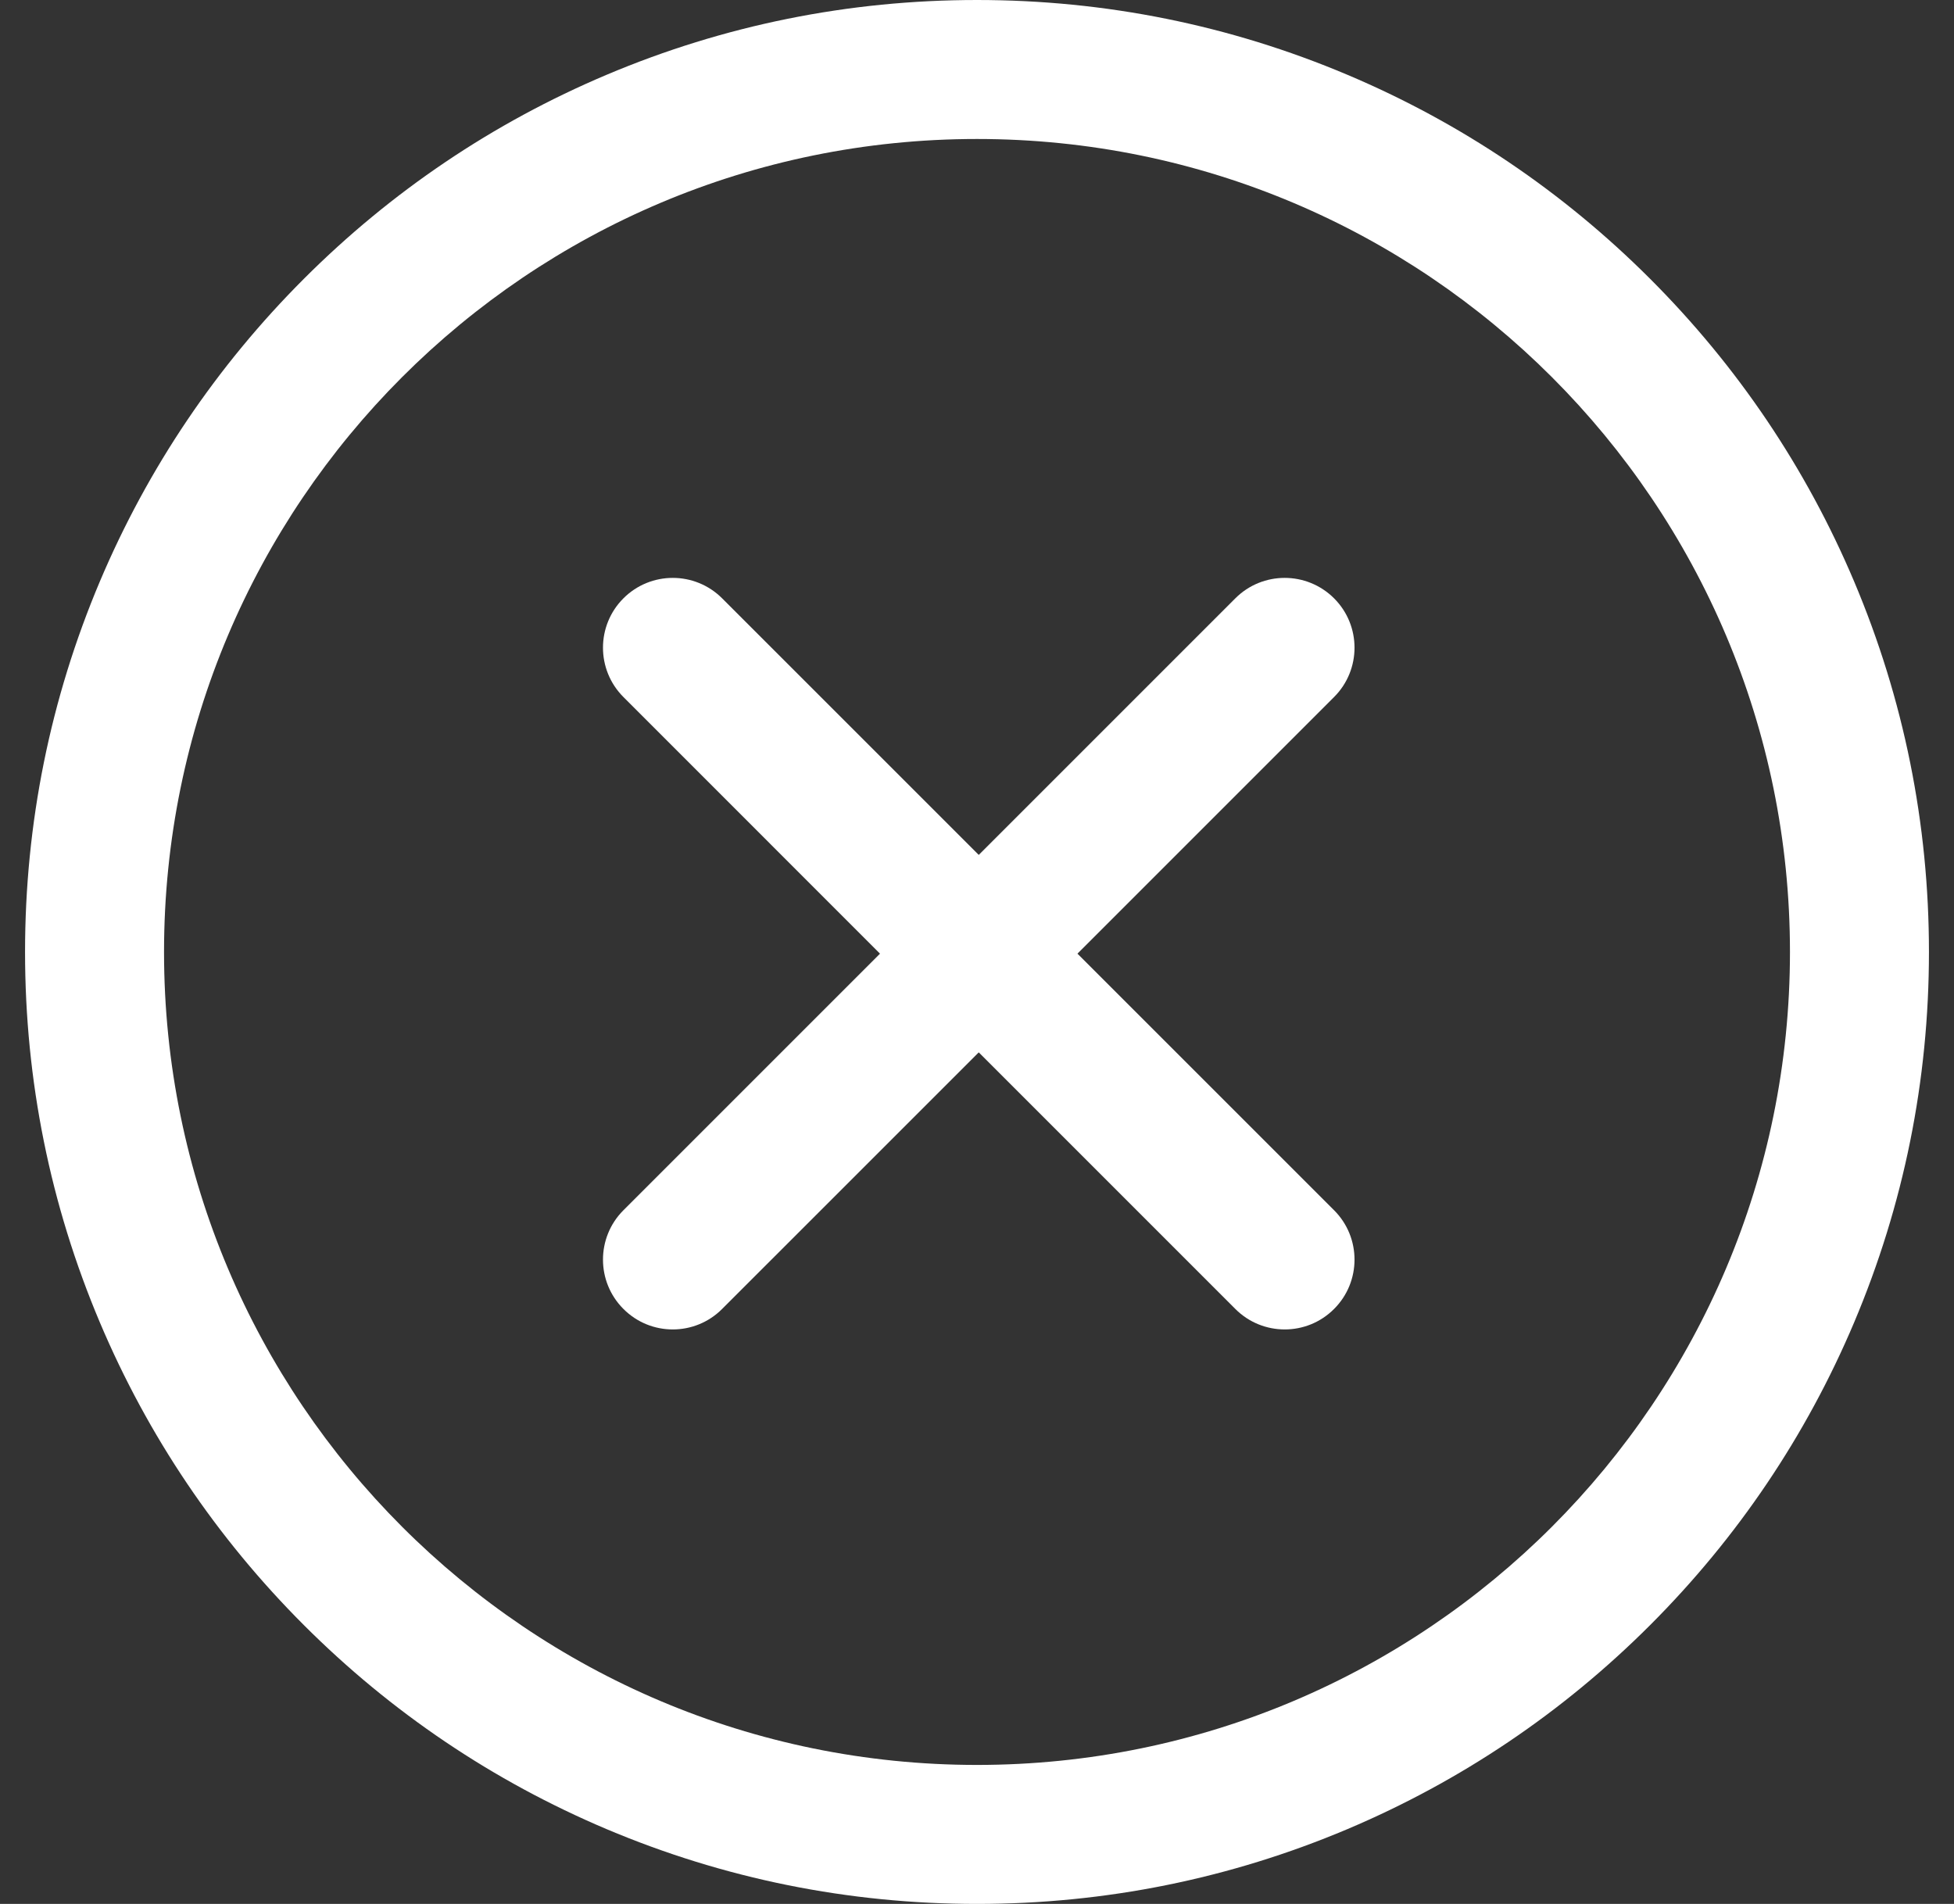 <svg width="39" height="38" viewBox="0 0 39 38" fill="none" xmlns="http://www.w3.org/2000/svg">
<rect x="0" y="0" width="39" height="38" fill="#333333" stroke="none"/>
<path d="M12.443 26.125C12.715 26.398 13.071 26.534 13.428 26.534C13.784 26.534 14.141 26.398 14.413 26.125L19.535 21.004L24.656 26.125C24.928 26.398 25.285 26.534 25.642 26.534C25.998 26.534 26.355 26.398 26.627 26.125C27.171 25.582 27.171 24.699 26.627 24.155L21.505 19.034L26.627 13.912C27.171 13.368 27.171 12.486 26.627 11.942C26.082 11.398 25.2 11.398 24.656 11.942L19.535 17.063L14.413 11.942C13.869 11.398 12.987 11.398 12.443 11.942C11.899 12.486 11.899 13.368 12.443 13.912L17.564 19.034L12.443 24.155C11.899 24.699 11.899 25.582 12.443 26.125Z" fill="white"/>
<path d="M6.065 32.435C7.809 34.179 9.841 35.548 12.104 36.506C14.448 37.497 16.936 38 19.5 38C22.064 38 24.552 37.497 26.896 36.506C29.159 35.548 31.191 34.179 32.935 32.435C34.679 30.691 36.049 28.659 37.006 26.396C37.997 24.052 38.5 21.564 38.5 19C38.5 16.436 37.997 13.948 37.006 11.604C36.049 9.341 34.679 7.309 32.935 5.565C31.191 3.821 29.159 2.451 26.896 1.494C24.552 0.503 22.064 0 19.5 0C16.936 0 14.448 0.503 12.104 1.494C9.841 2.451 7.809 3.821 6.065 5.565C4.321 7.309 2.951 9.341 1.994 11.603C1.003 13.948 0.5 16.436 0.5 19C0.5 21.564 1.003 24.052 1.994 26.396C2.951 28.659 4.321 30.691 6.065 32.435ZM19.5 2.774C28.462 2.774 35.726 10.038 35.726 19C35.726 27.961 28.462 35.226 19.5 35.226C10.538 35.226 3.274 27.961 3.274 19C3.274 10.038 10.538 2.774 19.5 2.774Z" fill="white"/>
</svg>
